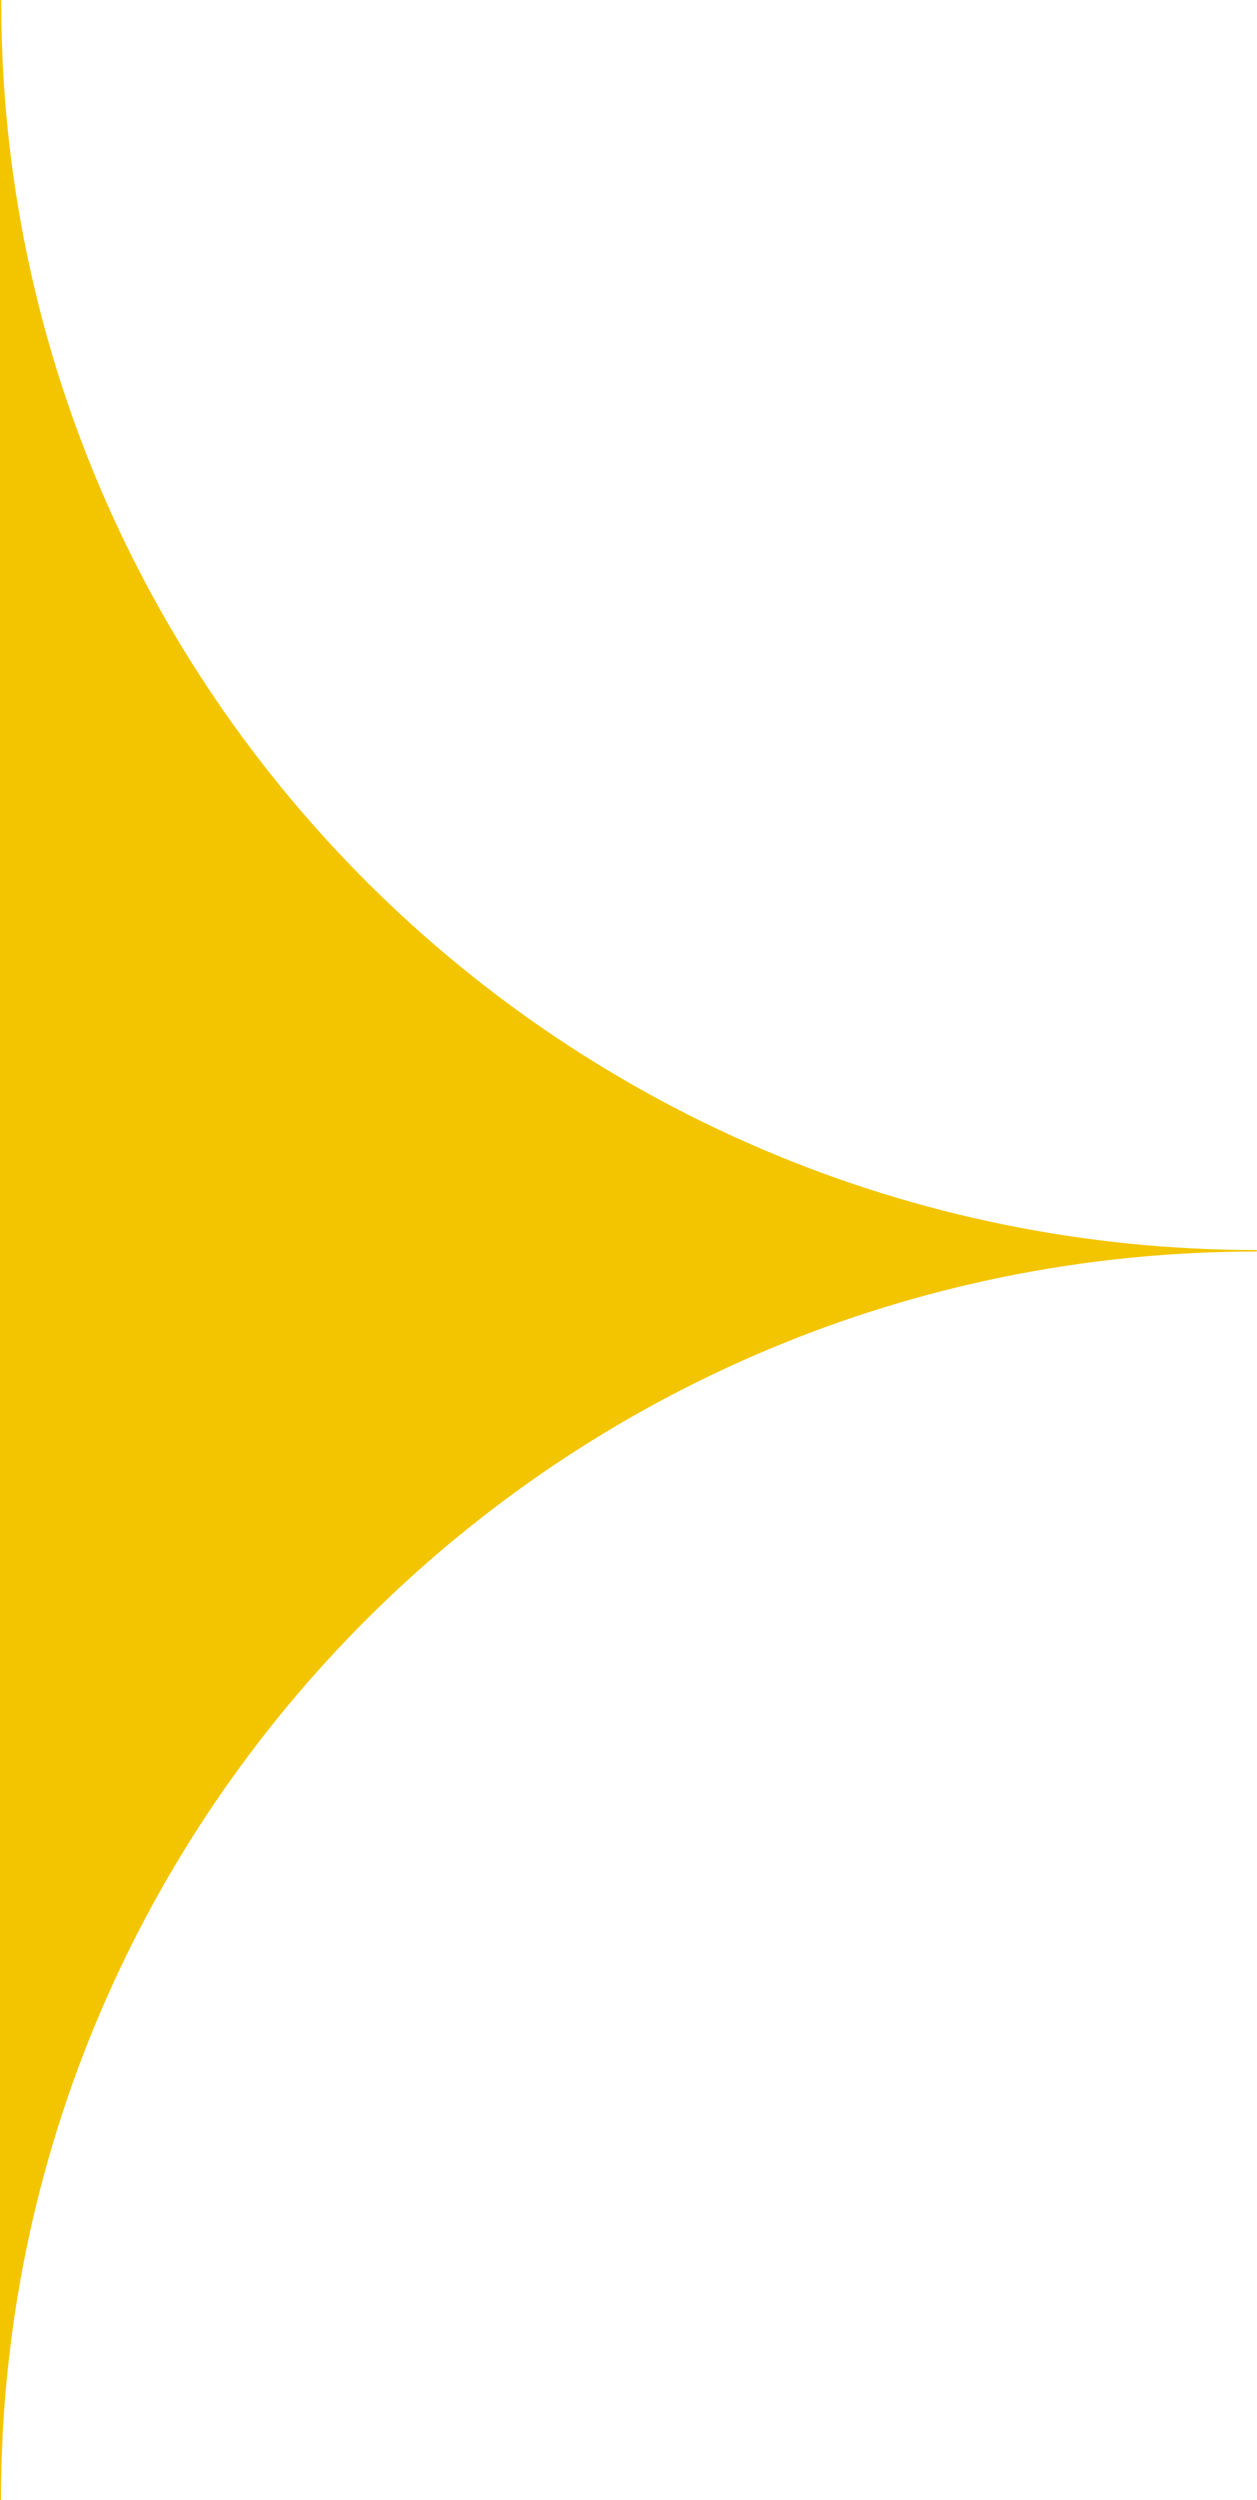 <svg width="84" height="167" viewBox="0 0 84 167" fill="none" xmlns="http://www.w3.org/2000/svg">
<g clip-path="url(#clip0_675_616)">
<path d="M83.984 83.5V83.597C37.631 83.597 0.065 120.92 0.065 167H0V0H0.081V0.097C0.081 46.145 37.647 83.468 83.984 83.5Z" fill="#F3C500"/>
</g>
<defs>
<clipPath id="clip0_675_616">
<rect width="84" height="167" fill="white"/>
</clipPath>
</defs>
</svg>
